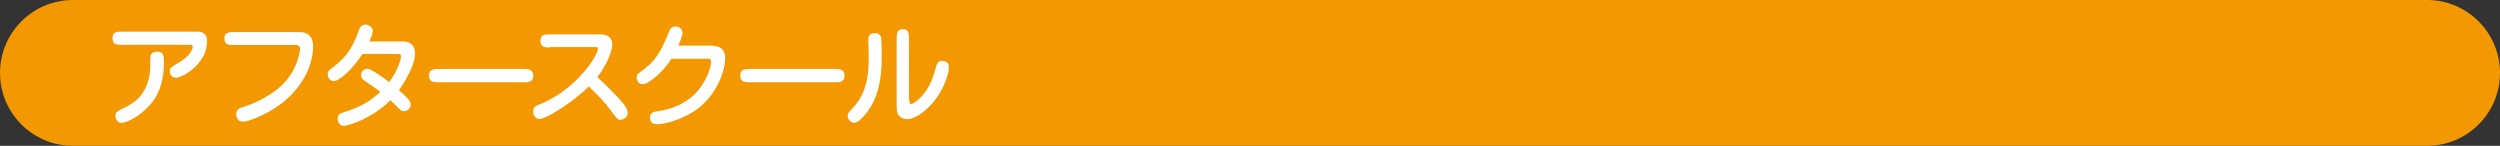 <?xml version="1.0" encoding="utf-8"?>
<!-- Generator: Adobe Illustrator 26.0.3, SVG Export Plug-In . SVG Version: 6.00 Build 0)  -->
<svg version="1.1" id="レイヤー_1" xmlns="http://www.w3.org/2000/svg" xmlns:xlink="http://www.w3.org/1999/xlink" x="0px"
	 y="0px" viewBox="0 0 1200 70" style="enable-background:new 0 0 1200 70;" xml:space="preserve">
<rect x="0" y="0" width="1200" height="70" fill="#333333" stroke="none"/>
<style type="text/css">
	.st0{fill:#F39800;}
	.st1{fill:#FFFFFF;}
</style>
<g>
	<path class="st0" d="M1165,70H35C15.7,70,0,54.3,0,35v0C0,15.7,15.7,0,35,0l1130,0c19.3,0,35,15.7,35,35v0
		C1200,54.3,1184.3,70,1165,70z"/>
	<g>
		<path class="st1" d="M94.8,15.2c1.2,0,4.6,0.1,4.6,4.6c0,10.7-11.6,17.5-15,17.5c-1.9,0-2.9-1.6-2.9-3.2c0-1.5,0.5-1.8,4.7-4.3
			c4.5-2.6,6.3-5.9,6.3-7.3c0-1-0.6-1-2.4-1H58.5c-2.2,0-4.5,0-4.5-3.1c0-3.2,2.1-3.2,4.5-3.2H94.8z M78.7,29.7
			c0,13.7-5.4,19.4-7.9,21.9c-4.9,5-10.5,7.4-12.5,7.4c-1.8,0-2.9-1.7-2.9-3.4c0-1.8,1.1-2.3,2.7-3.1c4.4-2.1,7.4-3.9,9.9-7.2
			c3.5-4.6,4.1-11,4.1-12.2c0-5.7,0-6.4,0.5-7.1c0.7-1.1,2.4-1.2,2.6-1.2C78.5,24.7,78.7,26.6,78.7,29.7z"/>
		<path class="st1" d="M143.7,15.4c6.6,0,6.6,5.6,6.6,6.9c0,8.8-5.1,21.1-18.5,29.7c-5.7,3.6-12.6,6.4-15.2,6.4
			c-2.1,0-3.2-1.6-3.2-3.5c0-2.6,1.5-3,4.8-4c0.3-0.1,11.5-3.9,18.3-11.2C142.7,33,144,25,144,23.4c0-1.6-0.9-1.8-2.6-1.8h-29.1
			c-2.3,0-4.6,0-4.6-3.1c0-3.1,2.4-3.1,4.6-3.1H143.7z"/>
		<path class="st1" d="M174,25.9c-5.2,7.9-11.2,13-13.8,13c-1.9,0-2.9-1.8-2.9-3.2s0.6-2,2.1-3.1c5.4-4.1,9.2-7.7,12.8-17.9
			c0.4-1.2,1-2.9,3.3-2.9c1.3,0,3.4,1,3.4,3.1c0,0.7-0.3,2.2-1.6,5h16.3c2.6,0,5.6,1.4,5.6,5.7c0,5.8-4.8,13.5-7.7,17.7
			c5,4.5,5.6,5.3,5.6,6.9c0,2.2-2,3.2-3.2,3.2c-1.2,0-2.1-0.9-2.9-1.8c-1.2-1.2-1.5-1.5-3.6-3.5c-9,9-20.4,12.3-22.3,12.3
			c-2.2,0-3-2-3-3.3c0-2.3,1.5-2.8,2.1-2.9c8.2-2.7,12.6-4.8,18.4-10.1c-2.4-1.8-4.9-3.5-7.4-5.2c-1-0.7-1.9-1.4-1.9-2.7
			c0-1.8,1.4-3.2,3-3.2c1.8,0,8.2,4.6,10.5,6.4c4.8-6.5,5.7-11.6,5.7-12.3c0-1.1-0.6-1.2-1.8-1.2H174z"/>
		<path class="st1" d="M210.5,39.5c-2,0-4.6,0-4.6-3.2c0-3.2,2.5-3.2,4.6-3.2h40.9c2,0,4.6,0.1,4.6,3.2c0,3.2-2.6,3.2-4.6,3.2H210.5
			z"/>
		<path class="st1" d="M264,22.8c-2.3,0-4.6,0-4.6-3.2c0-3.1,2.3-3.1,4.6-3.1h24.2c5.7,0,5.7,4.3,5.7,4.8c0,2.9-2.3,9.4-7.2,15.7
			c3.6,3.3,7.2,6.9,10.6,10.5c1.4,1.6,4,4.4,4,6.6c0,2.7-2.7,3.4-3.5,3.4c-1.2,0-1.4-0.1-4.5-4.3c-3.8-5-5.3-6.5-10.7-11.7
			c-9.2,9-21,15.6-23.5,15.6c-1.9,0-3.2-1.4-3.2-3.5c0-2.3,1.3-2.8,3.1-3.5c17.5-7,28-23.3,28-26.8c0-0.7-0.2-0.7-1.7-0.7H264z"/>
		<path class="st1" d="M342.4,22.1c4.2,0,5.7,2.5,5.7,6c0,5.7-4.3,19.5-16.9,26.5c-4.4,2.4-11,5-15.8,5c-3.1,0-3.4-2-3.4-3.2
			c0-2.4,1.9-2.7,3.1-2.9C326,52,334,47,338.6,38.1c2.2-4.2,2.7-7.4,2.7-8.4c0-1.4-0.5-1.5-1.9-1.5h-17.1
			c-4,6.3-10.8,12.2-13.8,12.2c-1.9,0-2.9-1.5-2.9-3.2c0-1.4,0.6-1.8,2-2.8c6.4-4.5,9.5-9,13.4-18.9c0.5-1.2,1.1-2.8,3.2-2.8
			c1.7,0,3.4,1.1,3.4,3.1c0,1.3-1.4,4.6-2,6.1H342.4z"/>
		<path class="st1" d="M359.9,39.5c-2,0-4.6,0-4.6-3.2c0-3.2,2.5-3.2,4.6-3.2h40.9c2,0,4.6,0.1,4.6,3.2c0,3.2-2.6,3.2-4.6,3.2H359.9
			z"/>
		<path class="st1" d="M413.3,57.1c-0.9,0.9-1.9,1.8-3.3,1.8c-1.6,0-3.1-1.6-3.1-3.3c0-1.2,0.5-1.7,1.7-3c5.7-5.8,8.4-12.5,8.4-25
			c0-1.4-0.2-7.3-0.2-8.5c0-0.9,0-3.2,3.2-3.2c1.6,0,2.4,0.9,2.8,1.6c0.4,0.9,0.4,7.8,0.4,9.3C423.3,38.3,421.5,49.1,413.3,57.1z
			 M436.5,47.9c0,1.3,0,2,0.9,2c1.2,0,8.3-4.6,11.1-15.1c1.2-4.4,1.5-5.6,3.7-5.6c0.2,0,3.3,0,3.3,3.1c0,2.1-1.6,7.5-3.8,11.3
			c-4.4,7.9-11.6,13.6-16.3,13.6c-1.2,0-3.4-0.6-4.4-2.4c-0.3-0.6-0.6-1.4-0.6-3.7V18.6c0-2.2,0-4.6,3-4.6c2.9,0,2.9,2.4,2.9,4.6
			V47.9z"/>
	</g>
</g>
</svg>
